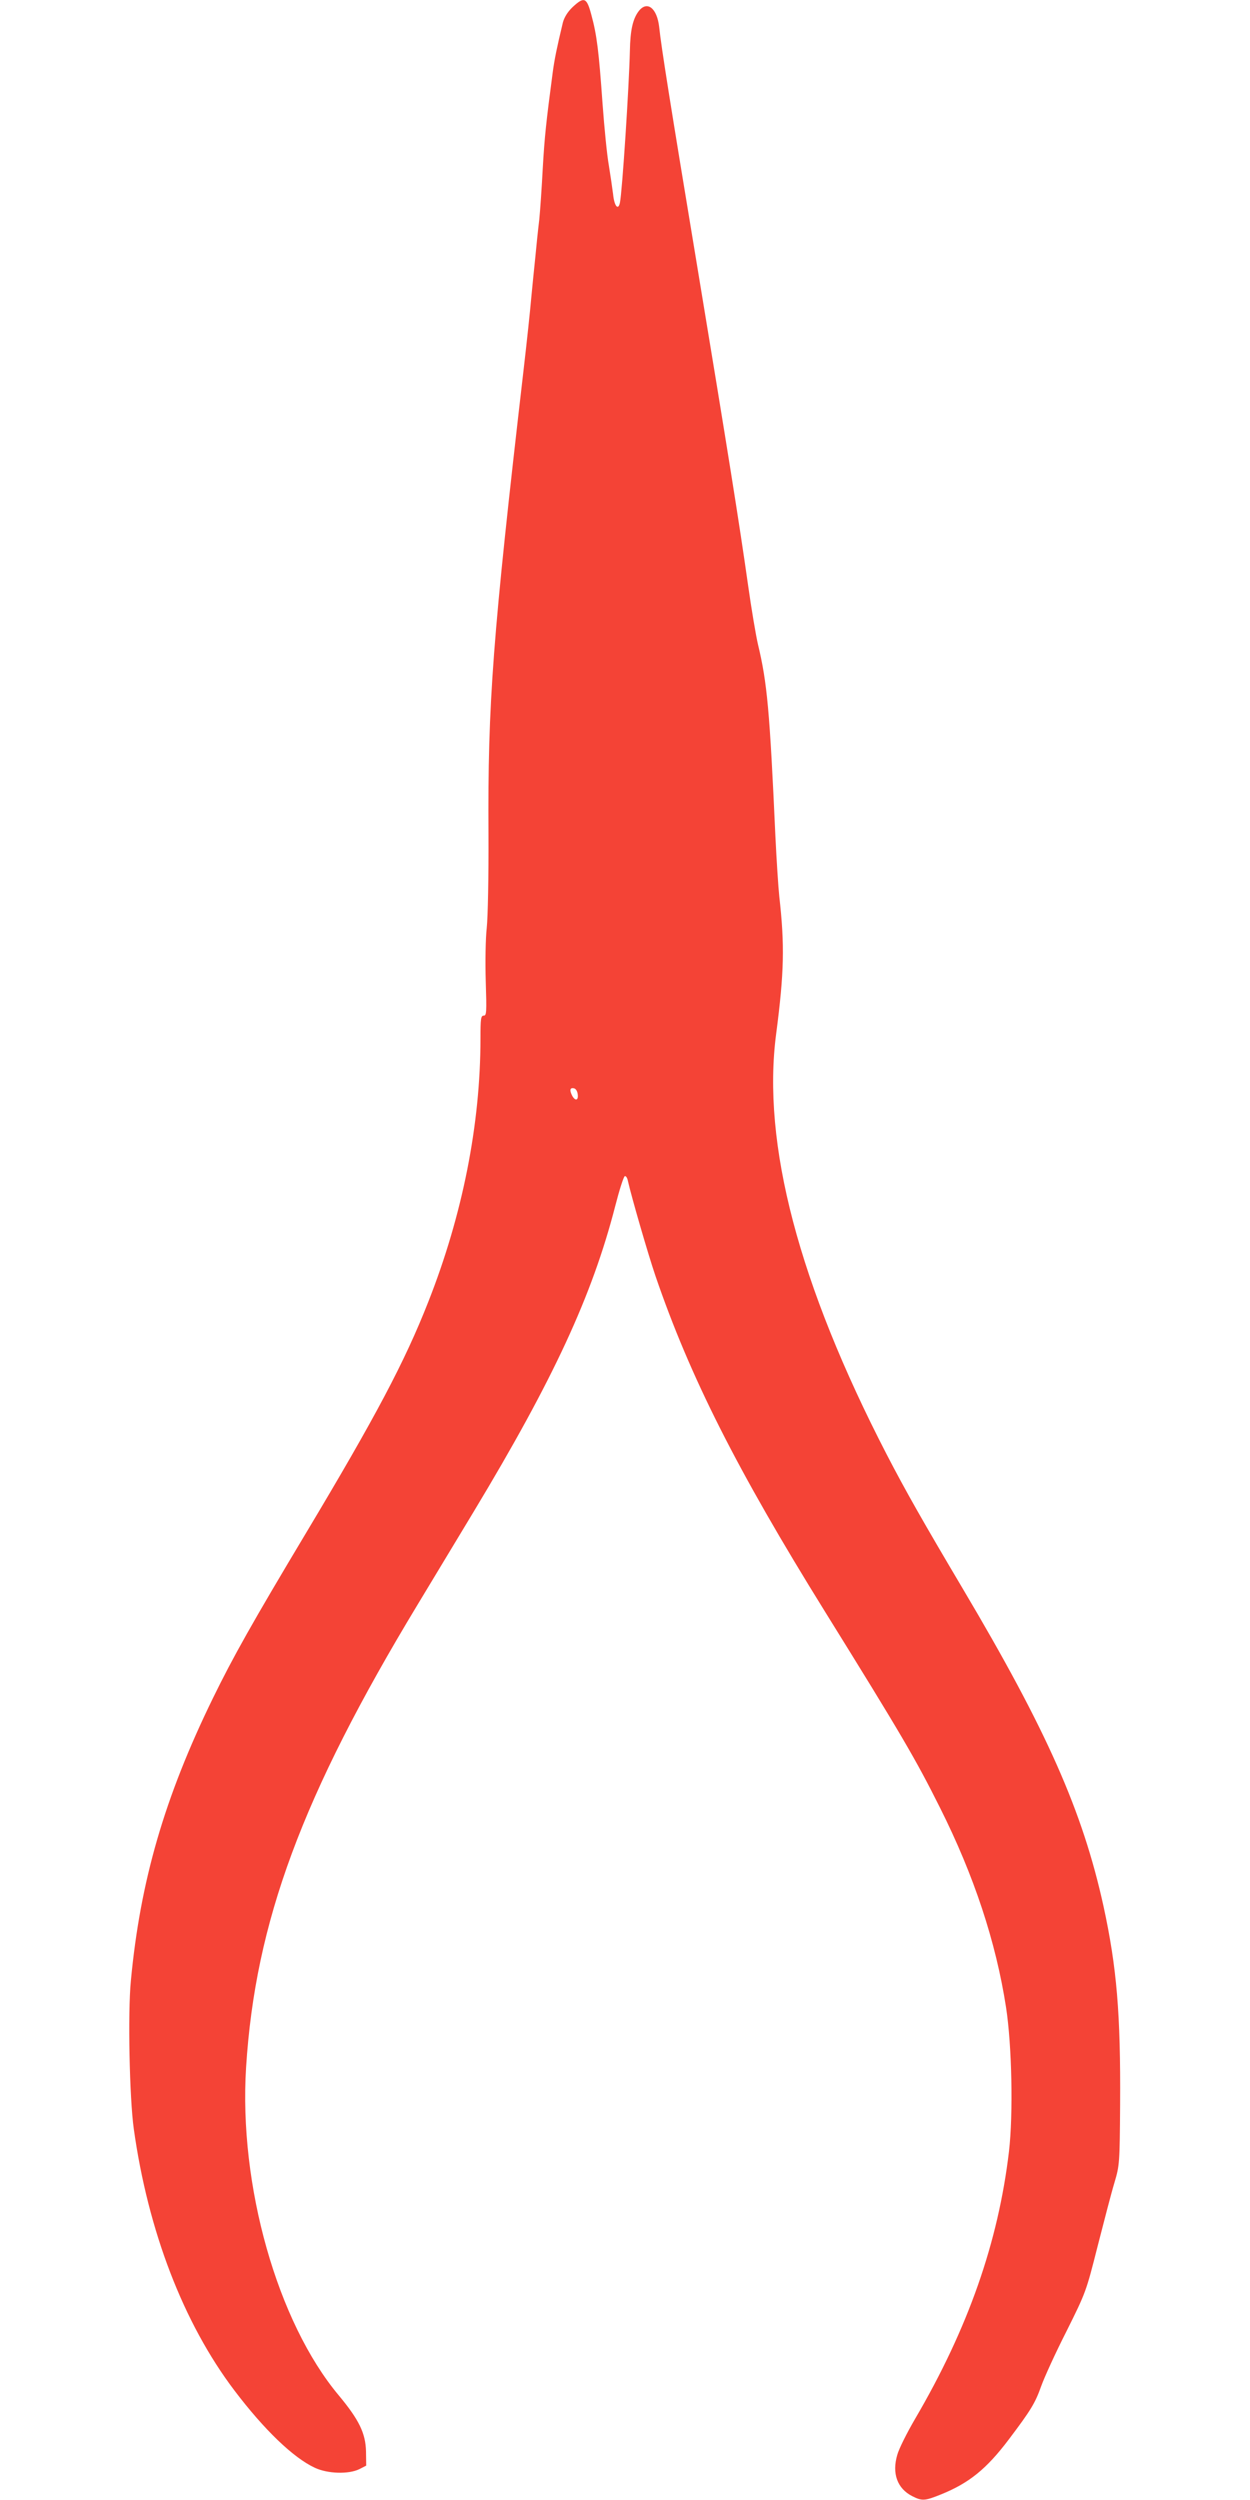 <?xml version="1.0" standalone="no"?>
<!DOCTYPE svg PUBLIC "-//W3C//DTD SVG 20010904//EN"
 "http://www.w3.org/TR/2001/REC-SVG-20010904/DTD/svg10.dtd">
<svg version="1.0" xmlns="http://www.w3.org/2000/svg"
 width="640pt" height="1280pt" viewBox="0 0 640 1280"
 preserveAspectRatio="xMidYMid meet">
<g transform="translate(0,1280) scale(0.1,-0.1)"
fill="#f44336" stroke="none">
<path d="M2931 12763 c-25 -24 -42 -52 -49 -78 -31 -129 -43 -188 -52 -255
-34 -256 -42 -333 -51 -490 -5 -96 -13 -215 -18 -265 -6 -49 -15 -135 -20
-190 -6 -55 -15 -149 -21 -210 -5 -60 -23 -229 -40 -375 -158 -1365 -183
-1699 -179 -2370 1 -220 -3 -426 -9 -482 -6 -54 -8 -173 -5 -272 5 -159 4
-176 -10 -176 -15 0 -17 -15 -17 -117 0 -440 -92 -904 -267 -1348 -121 -308
-270 -589 -625 -1182 -276 -461 -375 -637 -478 -848 -248 -508 -372 -936 -420
-1447 -16 -165 -7 -601 15 -758 73 -523 254 -994 515 -1339 153 -202 302 -345
412 -396 66 -31 173 -34 228 -7 l35 18 -1 72 c-2 94 -36 163 -139 287 -315
376 -513 1076 -475 1680 47 744 286 1390 878 2369 80 133 210 348 289 479 406
674 605 1103 723 1562 21 82 43 151 49 153 6 2 13 -9 16 -25 19 -84 102 -371
141 -486 177 -517 417 -992 867 -1717 393 -633 465 -756 590 -1006 174 -347
286 -686 338 -1022 30 -195 37 -547 15 -737 -55 -465 -209 -906 -481 -1370
-42 -72 -83 -154 -91 -184 -28 -95 0 -172 76 -211 51 -26 65 -25 149 9 143 58
232 130 346 281 114 151 135 186 166 273 16 45 74 172 130 282 99 199 100 202
159 435 33 129 71 276 86 325 26 88 27 97 29 400 3 464 -17 702 -85 1015 -107
487 -290 900 -720 1625 -205 346 -292 499 -390 688 -450 871 -640 1592 -566
2154 41 314 44 454 16 703 -5 46 -14 186 -20 310 -29 642 -42 784 -89 980 -11
47 -34 184 -51 305 -45 318 -103 681 -260 1630 -140 845 -184 1122 -195 1227
-11 96 -61 136 -104 82 -31 -40 -44 -98 -46 -204 -4 -179 -39 -720 -51 -778
-9 -42 -29 -17 -35 44 -4 32 -14 100 -22 149 -9 50 -23 191 -32 315 -19 268
-29 350 -57 453 -24 91 -37 96 -97 40z m27 -5566 c4 -31 -12 -36 -28 -8 -15
29 -12 43 8 39 10 -2 18 -14 20 -31z"/>
</g>
</svg>
